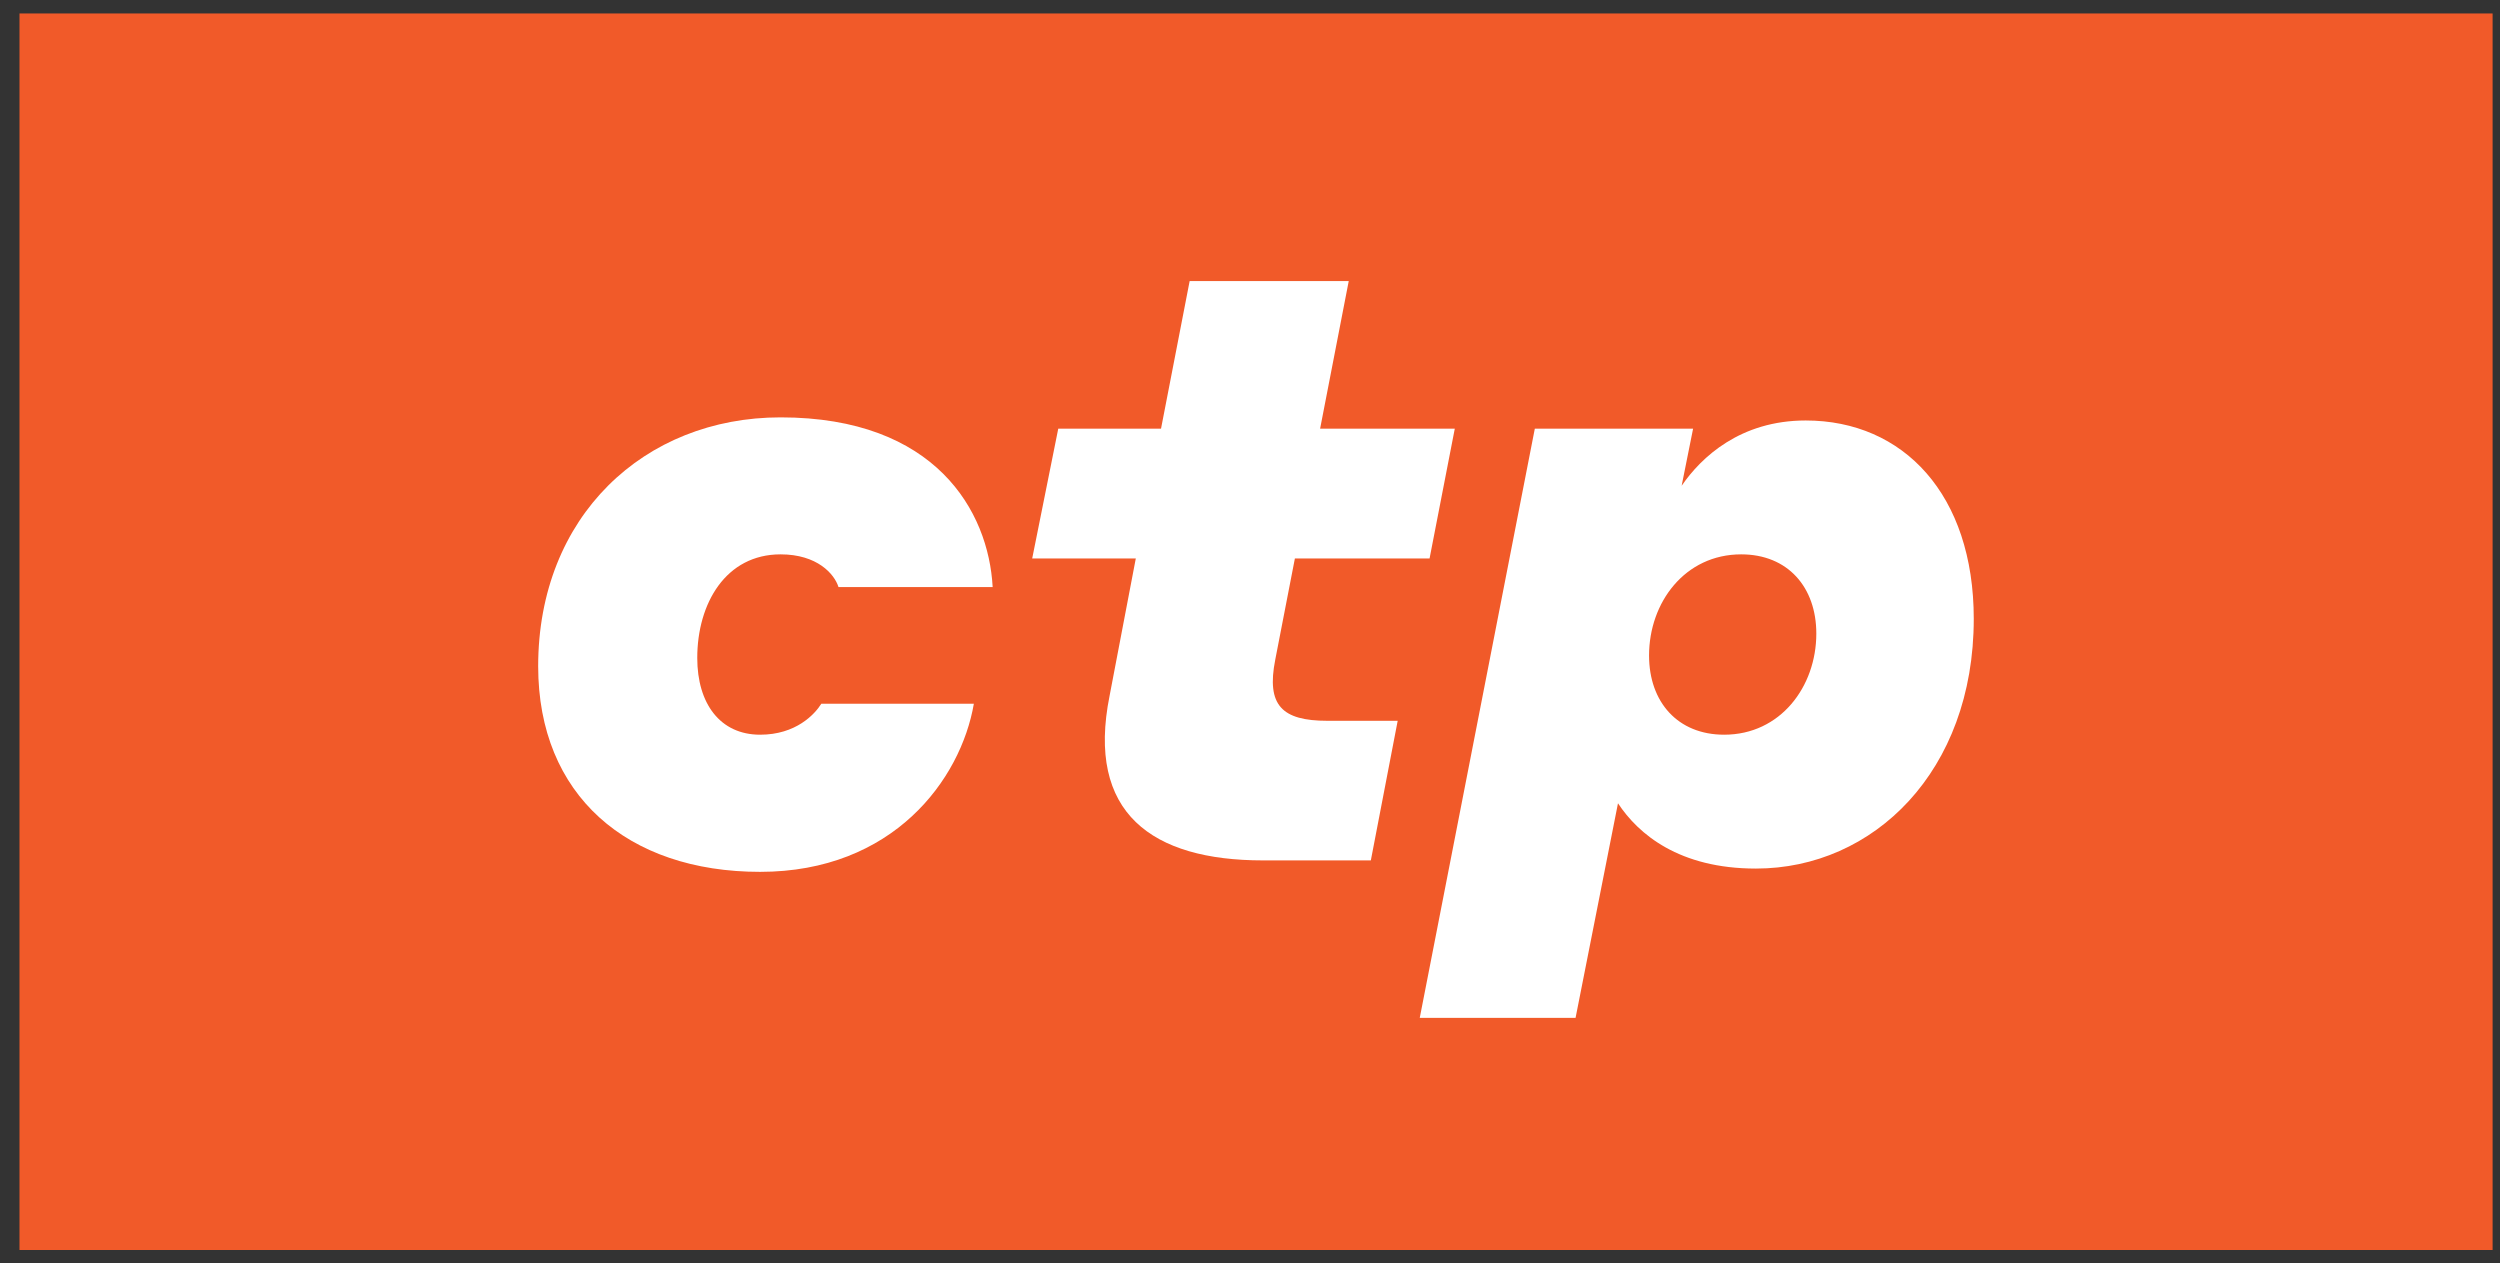 <svg width="93" height="47" viewBox="0 0 93 47" fill="none" xmlns="http://www.w3.org/2000/svg">
<rect x="0" y="0" width="93" height="47" fill="#333333" stroke="none"/>
<g clip-path="url(#clip0_491_9677)">
<path d="M92.725 0.5H0.725V46.5H92.725V0.5Z" fill="#F15A29"/>
<path d="M29.037 20.622C27.003 20.622 25.938 22.443 25.938 24.476C25.938 26.175 26.79 27.331 28.276 27.331C29.61 27.331 30.309 26.57 30.553 26.18H36.227C35.741 29.005 33.22 32.433 28.276 32.433C23.332 32.433 20.02 29.578 20.02 24.785C20.02 19.202 23.966 15.526 29.037 15.526C34.803 15.526 36.775 19.015 36.927 21.839H31.192C31.04 21.352 30.401 20.622 29.037 20.622Z" fill="white"/>
<path d="M50.989 32.007H46.983C42.855 32.007 40.396 30.247 41.278 25.876L42.252 20.774H38.398L39.367 15.947H43.19L44.255 10.455H50.173L49.108 15.947H54.118L53.18 20.774H48.17L47.44 24.537C47.105 26.236 47.683 26.814 49.382 26.814H51.994L50.995 32.007H50.989Z" fill="white"/>
<path d="M60.189 29.882L58.611 37.864H52.815L57.095 15.947H62.983L62.557 18.071C63.287 17.006 64.742 15.642 67.171 15.642C70.812 15.642 73.424 18.406 73.424 23.021C73.424 28.695 69.692 32.311 65.32 32.311C62.465 32.311 60.949 31.033 60.189 29.882ZM64.139 27.331C66.233 27.331 67.567 25.541 67.567 23.569C67.567 21.839 66.502 20.622 64.773 20.622C62.678 20.622 61.345 22.412 61.345 24.385C61.345 26.114 62.41 27.331 64.139 27.331Z" fill="white"/>
</g>
<defs>
<clipPath id="clip0_491_9677">
<rect width="92" height="46" fill="white" transform="translate(0.725 0.5)"/>
</clipPath>
</defs>
</svg>
